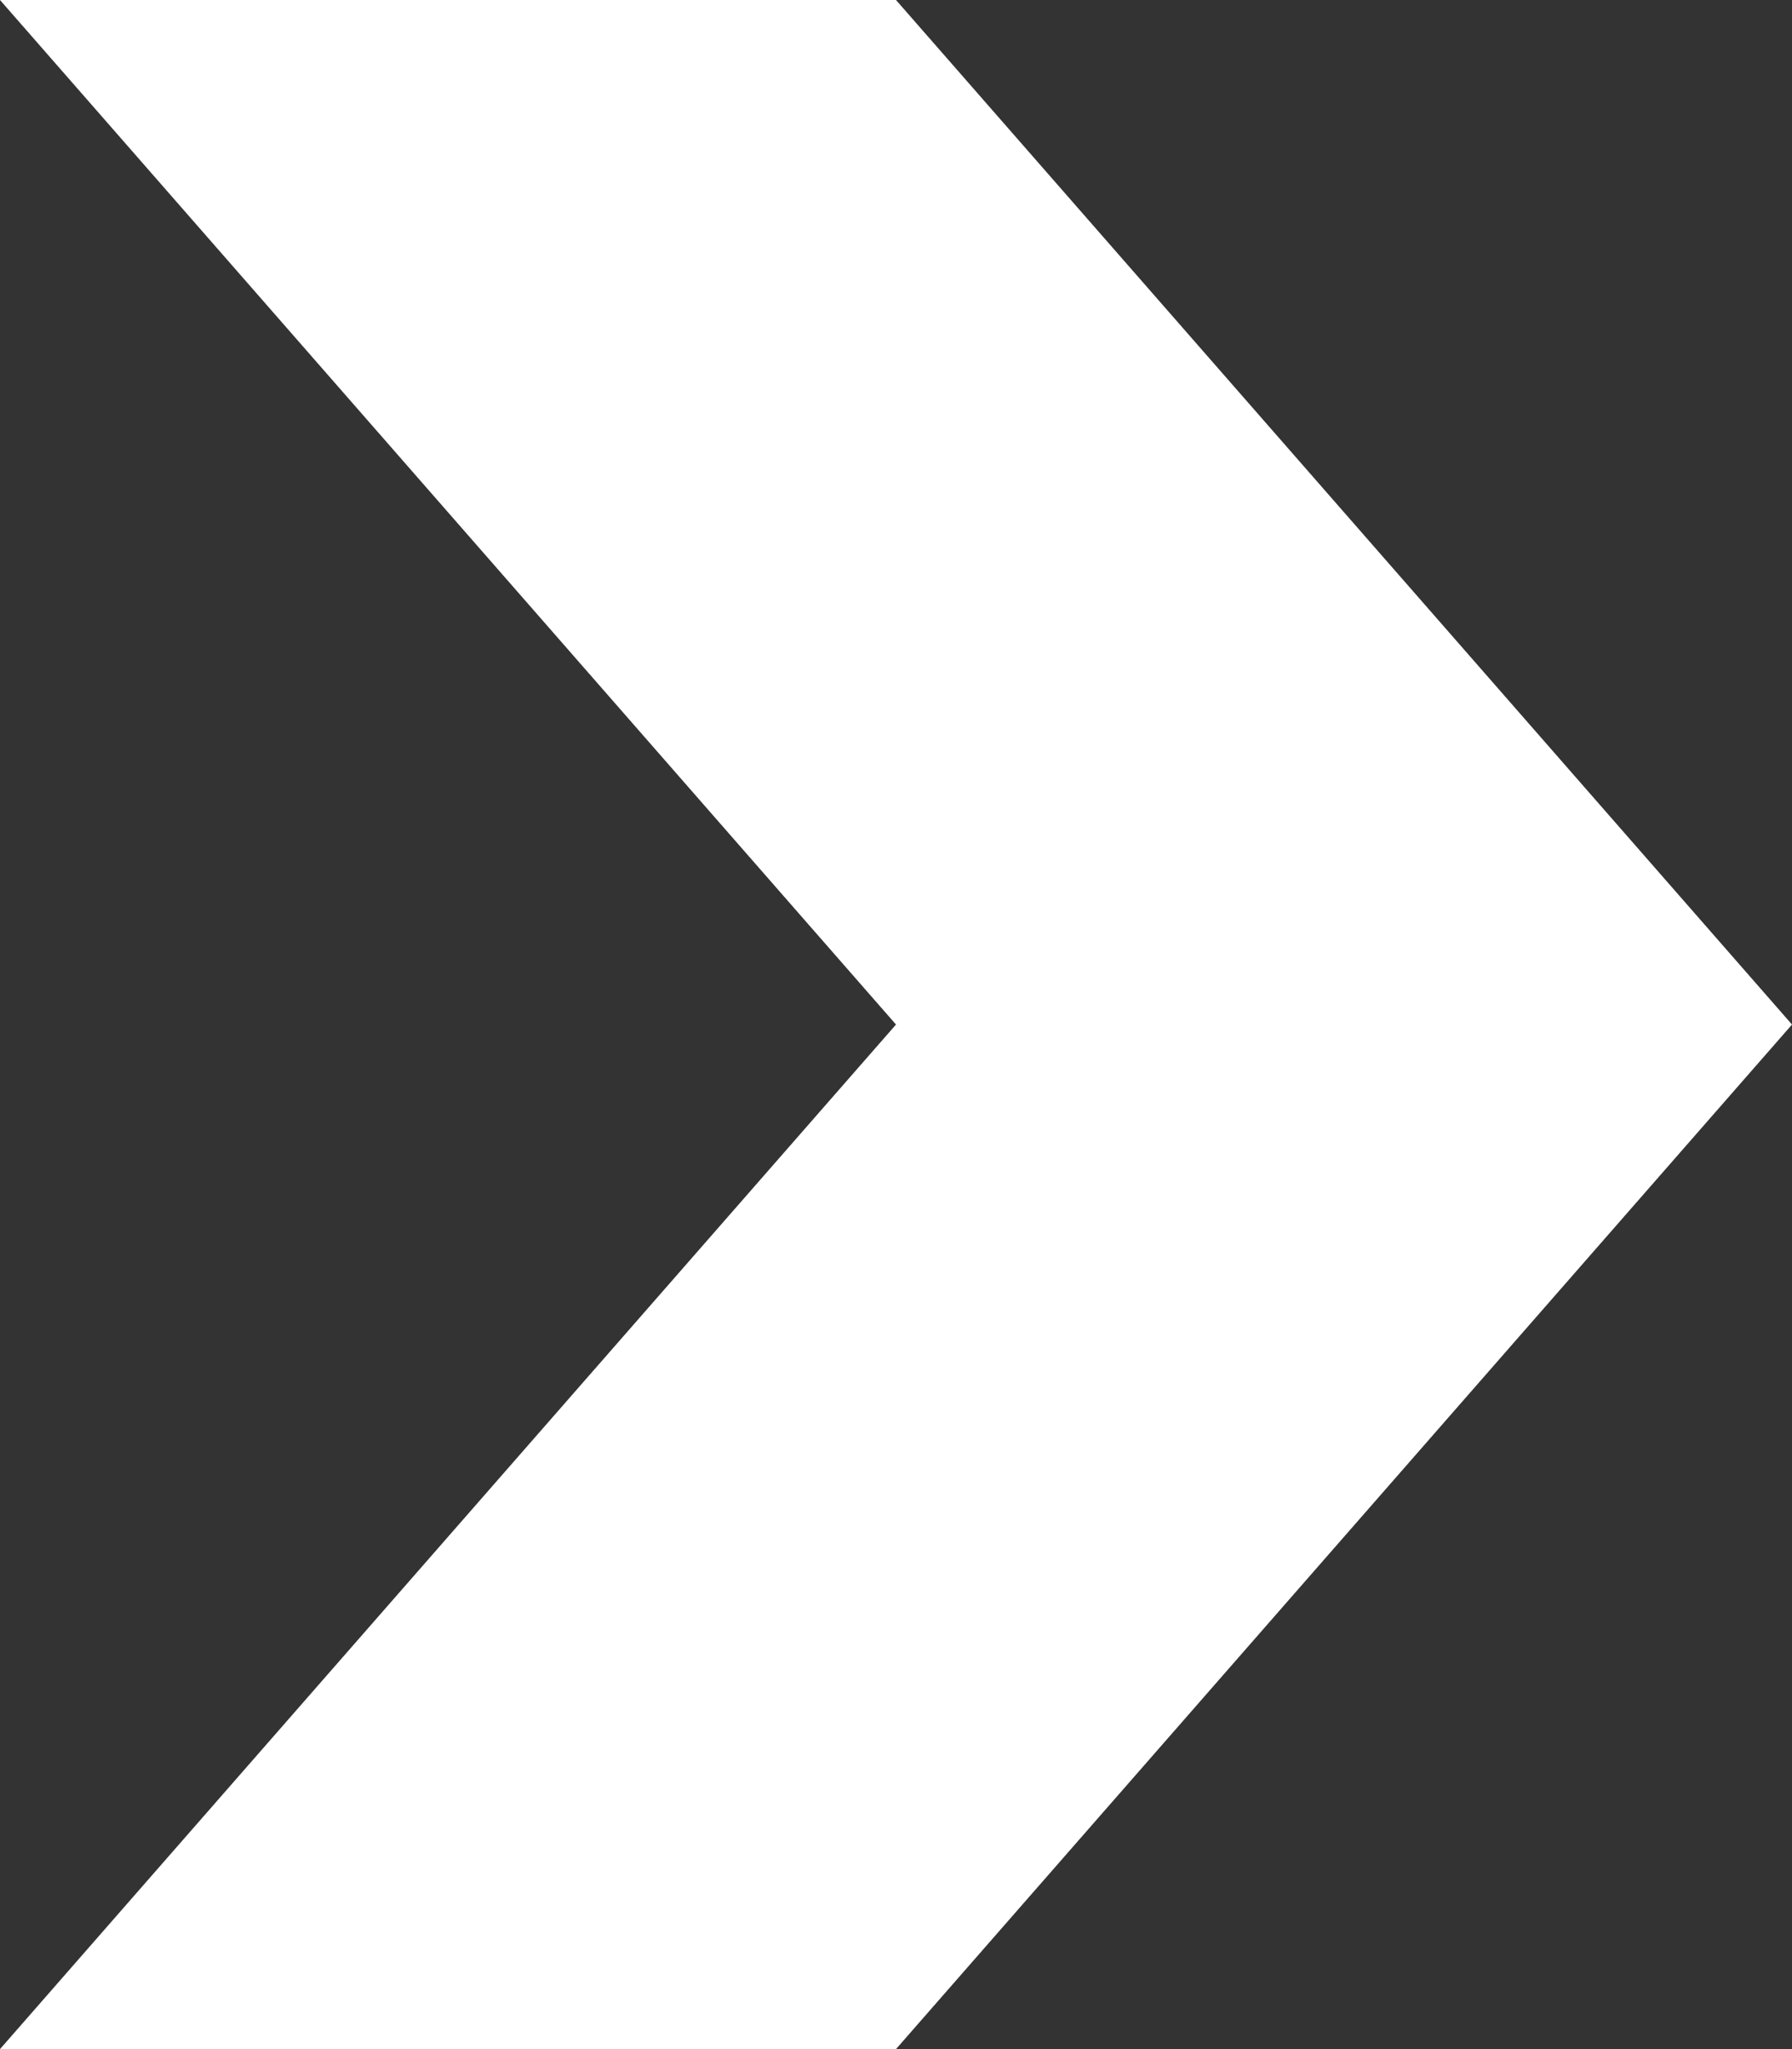 <svg width="14" height="16" viewBox="0 0 14 16" fill="none" xmlns="http://www.w3.org/2000/svg">
<rect x="0" y="0" width="14" height="16" fill="#333333" stroke="none"/>
<path d="M7 16L0 16L7 8L0 0H7L14 8L7 16Z" fill="white"/>
</svg>
